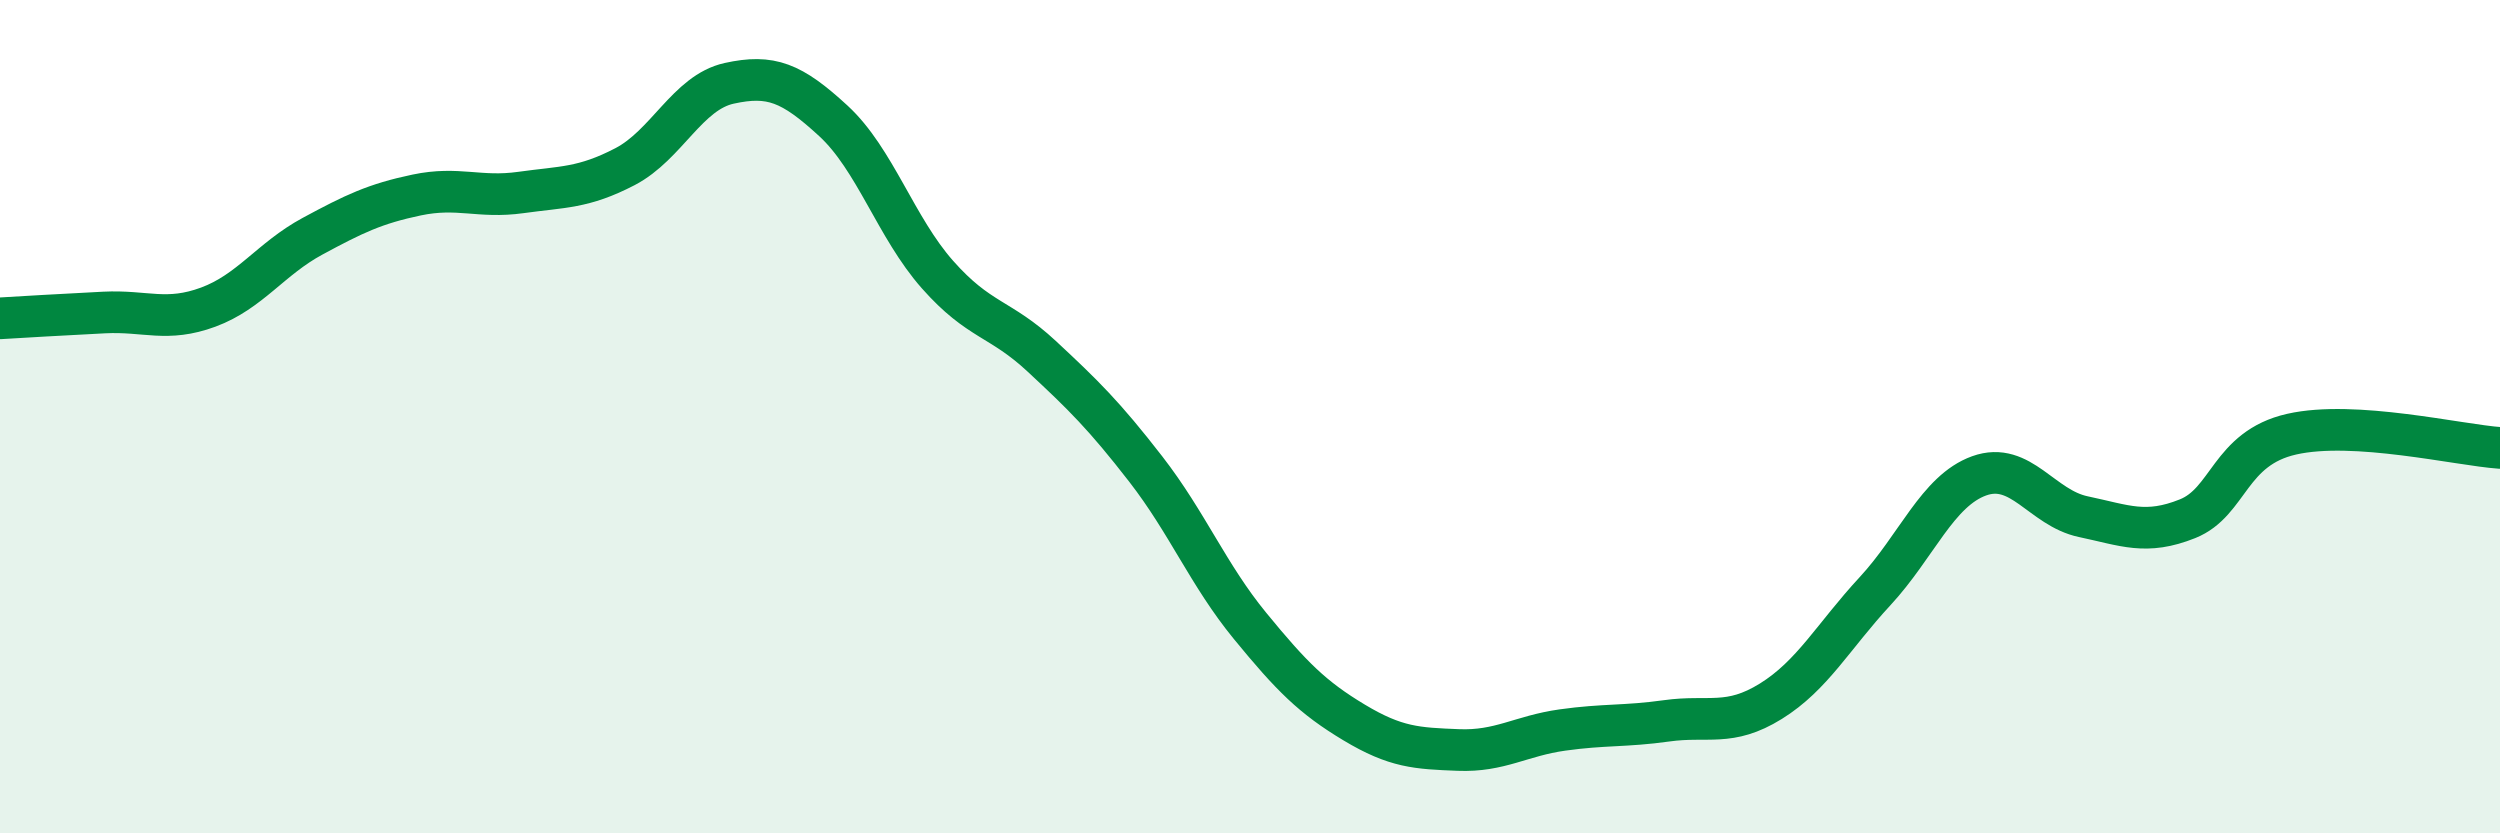 
    <svg width="60" height="20" viewBox="0 0 60 20" xmlns="http://www.w3.org/2000/svg">
      <path
        d="M 0,7.64 C 0.5,7.61 1.5,7.55 2.5,7.5 C 3.5,7.45 4,7.74 5,7.37 C 6,7 6.5,6.21 7.5,5.67 C 8.5,5.13 9,4.89 10,4.68 C 11,4.47 11.5,4.76 12.5,4.62 C 13.5,4.48 14,4.52 15,4 C 16,3.48 16.5,2.22 17.5,2 C 18.5,1.78 19,1.98 20,2.9 C 21,3.82 21.5,5.46 22.5,6.59 C 23.5,7.72 24,7.62 25,8.55 C 26,9.48 26.5,9.97 27.5,11.26 C 28.5,12.55 29,13.8 30,15.02 C 31,16.24 31.5,16.74 32.5,17.34 C 33.5,17.94 34,17.96 35,18 C 36,18.04 36.5,17.66 37.5,17.52 C 38.5,17.38 39,17.44 40,17.3 C 41,17.16 41.5,17.45 42.5,16.83 C 43.5,16.21 44,15.27 45,14.19 C 46,13.11 46.5,11.78 47.5,11.42 C 48.5,11.06 49,12.19 50,12.4 C 51,12.61 51.5,12.85 52.5,12.45 C 53.5,12.05 53.5,10.76 55,10.42 C 56.5,10.08 59,10.68 60,10.75L60 20L0 20Z"
        fill="#008740"
        opacity="0.1"
        stroke-linecap="round"
        stroke-linejoin="round"
      />
      <path
        d="M 0,7.64 C 0.5,7.61 1.5,7.55 2.5,7.5 C 3.5,7.45 4,7.74 5,7.37 C 6,7 6.5,6.21 7.5,5.67 C 8.5,5.13 9,4.89 10,4.68 C 11,4.47 11.5,4.76 12.5,4.62 C 13.5,4.48 14,4.52 15,4 C 16,3.48 16.5,2.22 17.5,2 C 18.5,1.78 19,1.98 20,2.9 C 21,3.82 21.5,5.46 22.5,6.59 C 23.5,7.72 24,7.62 25,8.55 C 26,9.48 26.5,9.97 27.5,11.26 C 28.5,12.55 29,13.8 30,15.02 C 31,16.24 31.5,16.74 32.5,17.34 C 33.5,17.94 34,17.96 35,18 C 36,18.04 36.5,17.66 37.5,17.52 C 38.5,17.38 39,17.44 40,17.3 C 41,17.16 41.5,17.45 42.5,16.83 C 43.5,16.21 44,15.27 45,14.19 C 46,13.11 46.5,11.78 47.5,11.42 C 48.5,11.06 49,12.19 50,12.4 C 51,12.61 51.5,12.85 52.5,12.45 C 53.5,12.05 53.5,10.76 55,10.42 C 56.5,10.08 59,10.68 60,10.75"
        stroke="#008740"
        stroke-width="1"
        fill="none"
        stroke-linecap="round"
        stroke-linejoin="round"
      />
    </svg>
  